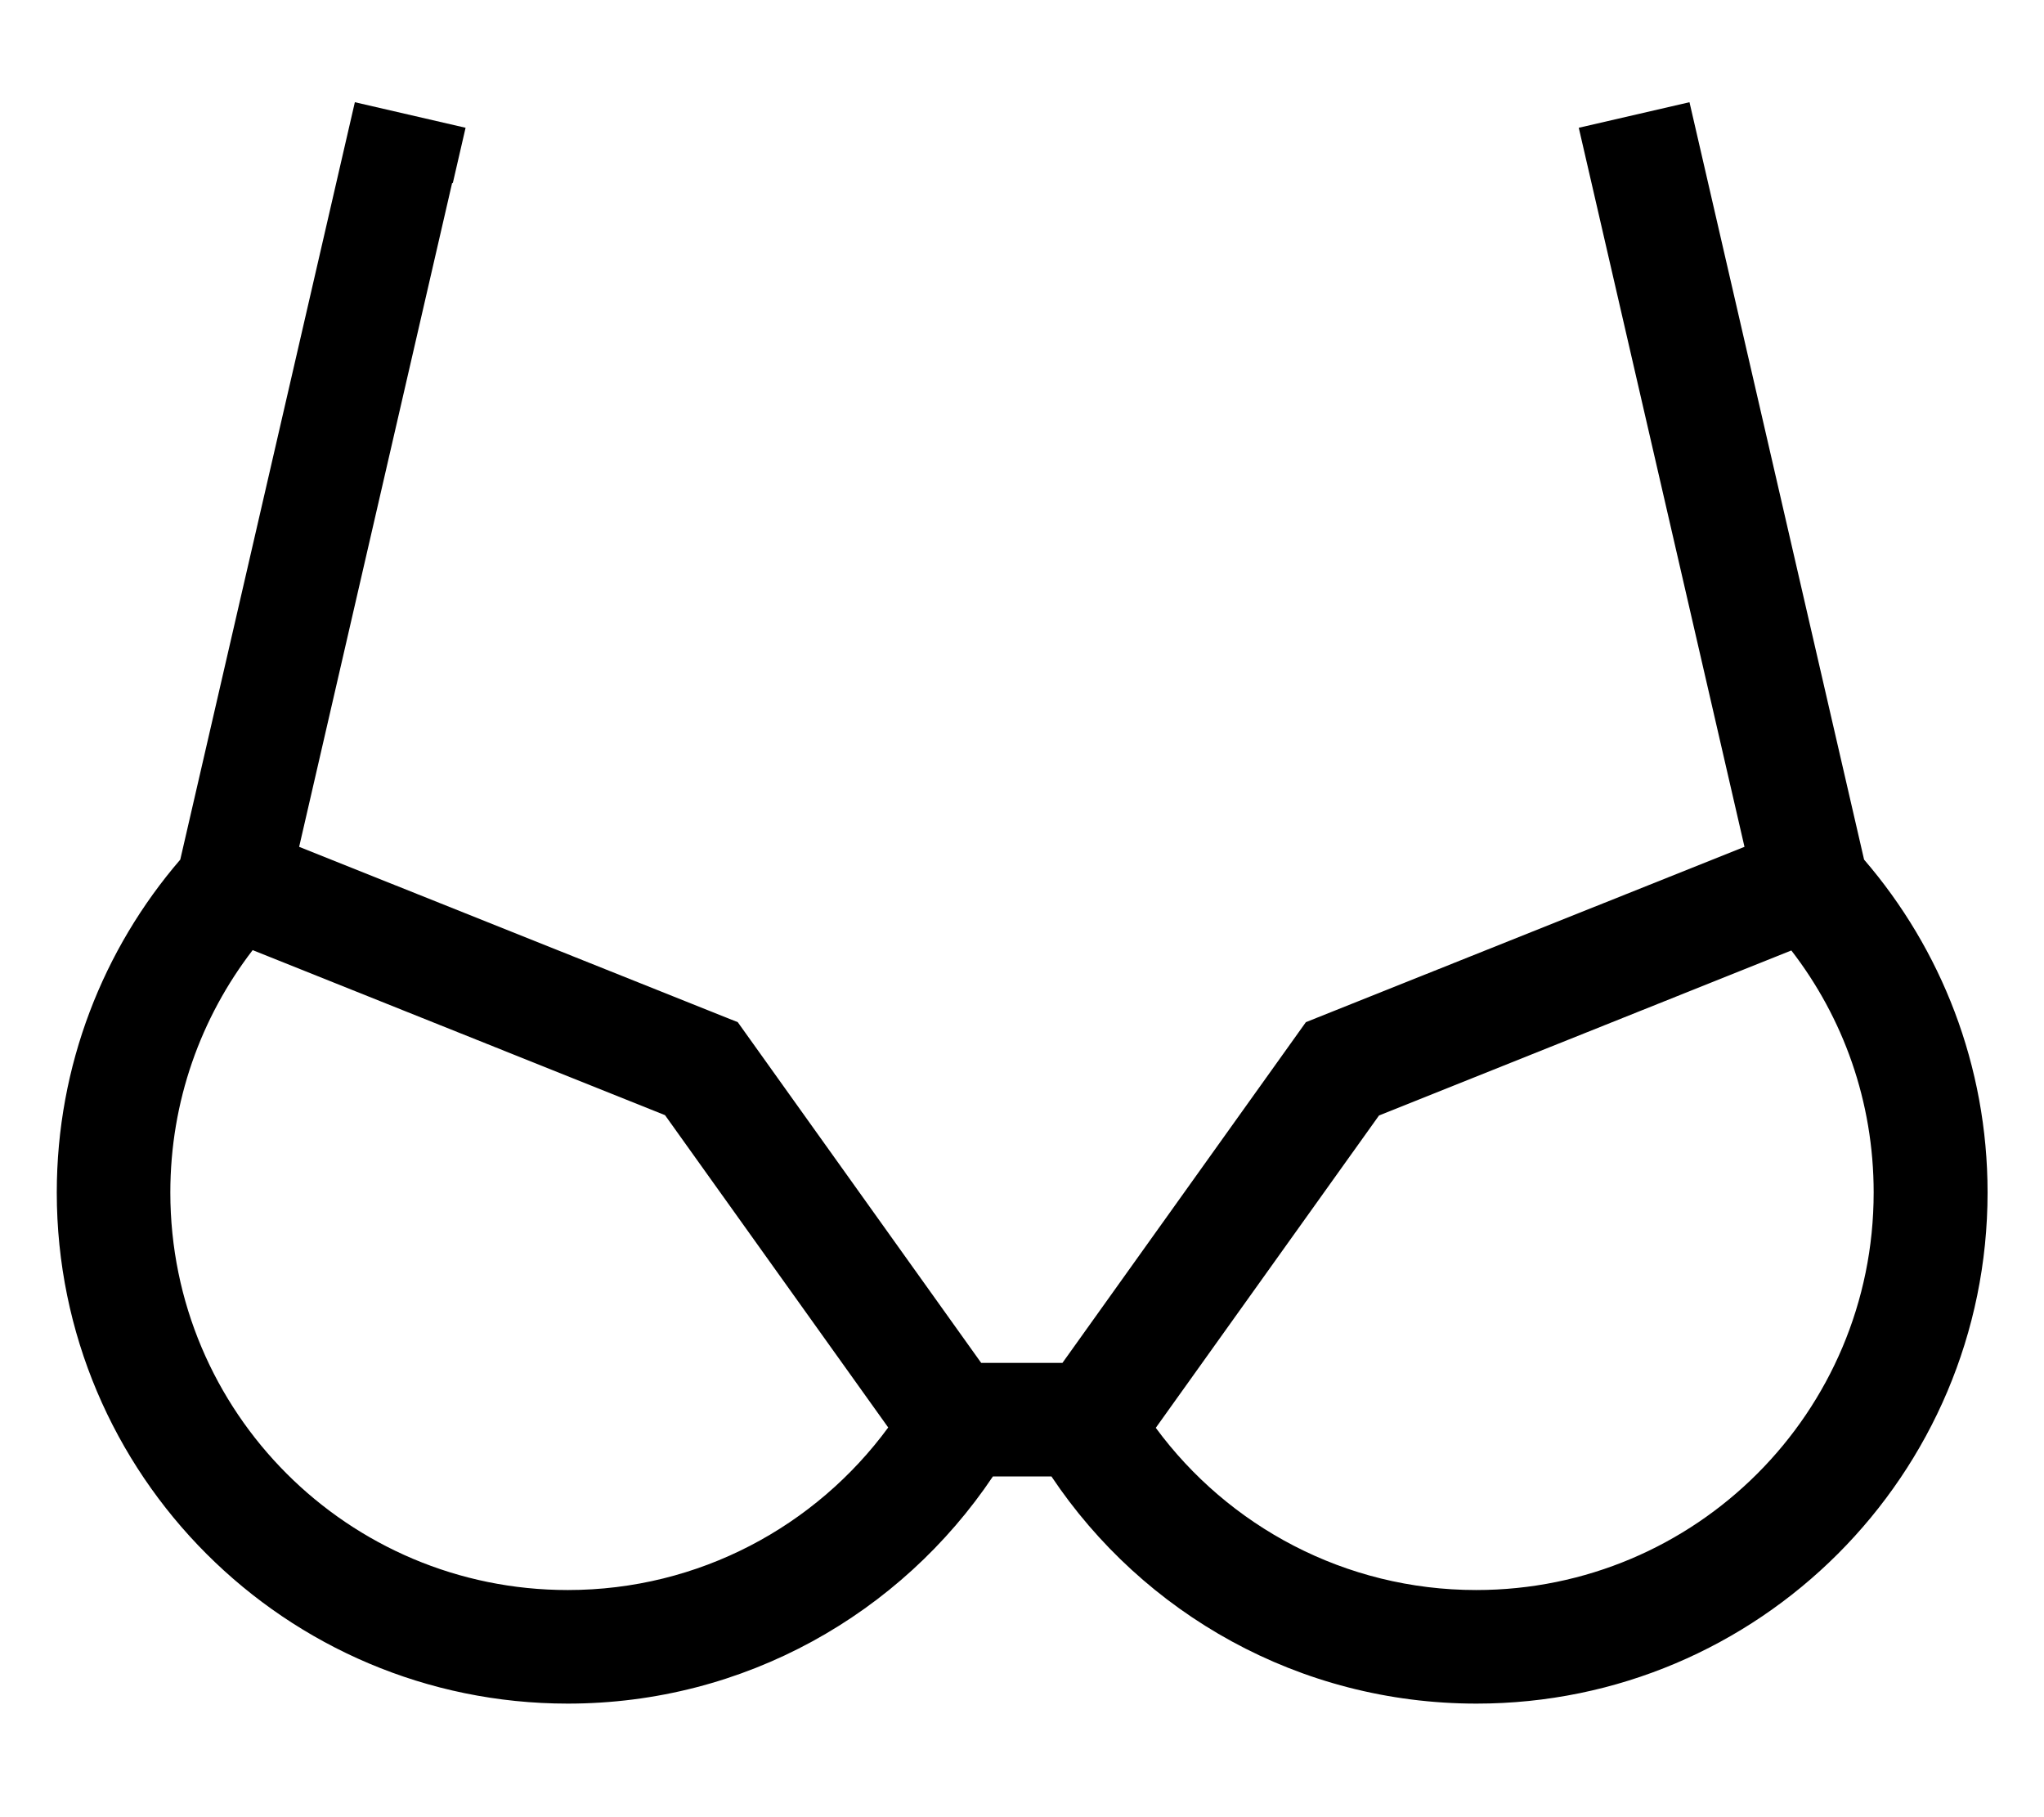 <svg xmlns="http://www.w3.org/2000/svg" viewBox="0 0 576 512"><!--! Font Awesome Pro 7.0.0 by @fontawesome - https://fontawesome.com License - https://fontawesome.com/license (Commercial License) Copyright 2025 Fonticons, Inc. --><path fill="currentColor" d="M127.6 51.6l3.6-15.6-31.2-7.2-3.6 15.6-45.6 197.8c-21.7 25.2-34.8 58-34.8 93.8 0 79.5 64.5 144 144 144 49.9 0 93.9-25.4 119.8-64l16.5 0c25.8 38.6 69.8 64 119.8 64 79.5 0 144-64.5 144-144 0-35.8-13.1-68.6-34.8-93.8l-45.6-197.8-3.6-15.6-31.2 7.2 3.6 15.6 43.1 187-123.6 49.4-68.6 96-22.9 0-68.6-96-123.6-49.4 43.1-187zM48 336c0-25.7 8.6-49.3 23.2-68.3l116.2 46.5 62.9 88C229.9 430 197 448 160 448 98.1 448 48 397.9 48 336zm480 0c0 61.9-50.1 112-112 112-37 0-69.9-18-90.3-45.7l62.9-88 116.2-46.5C519.4 286.7 528 310.3 528 336z"/></svg>